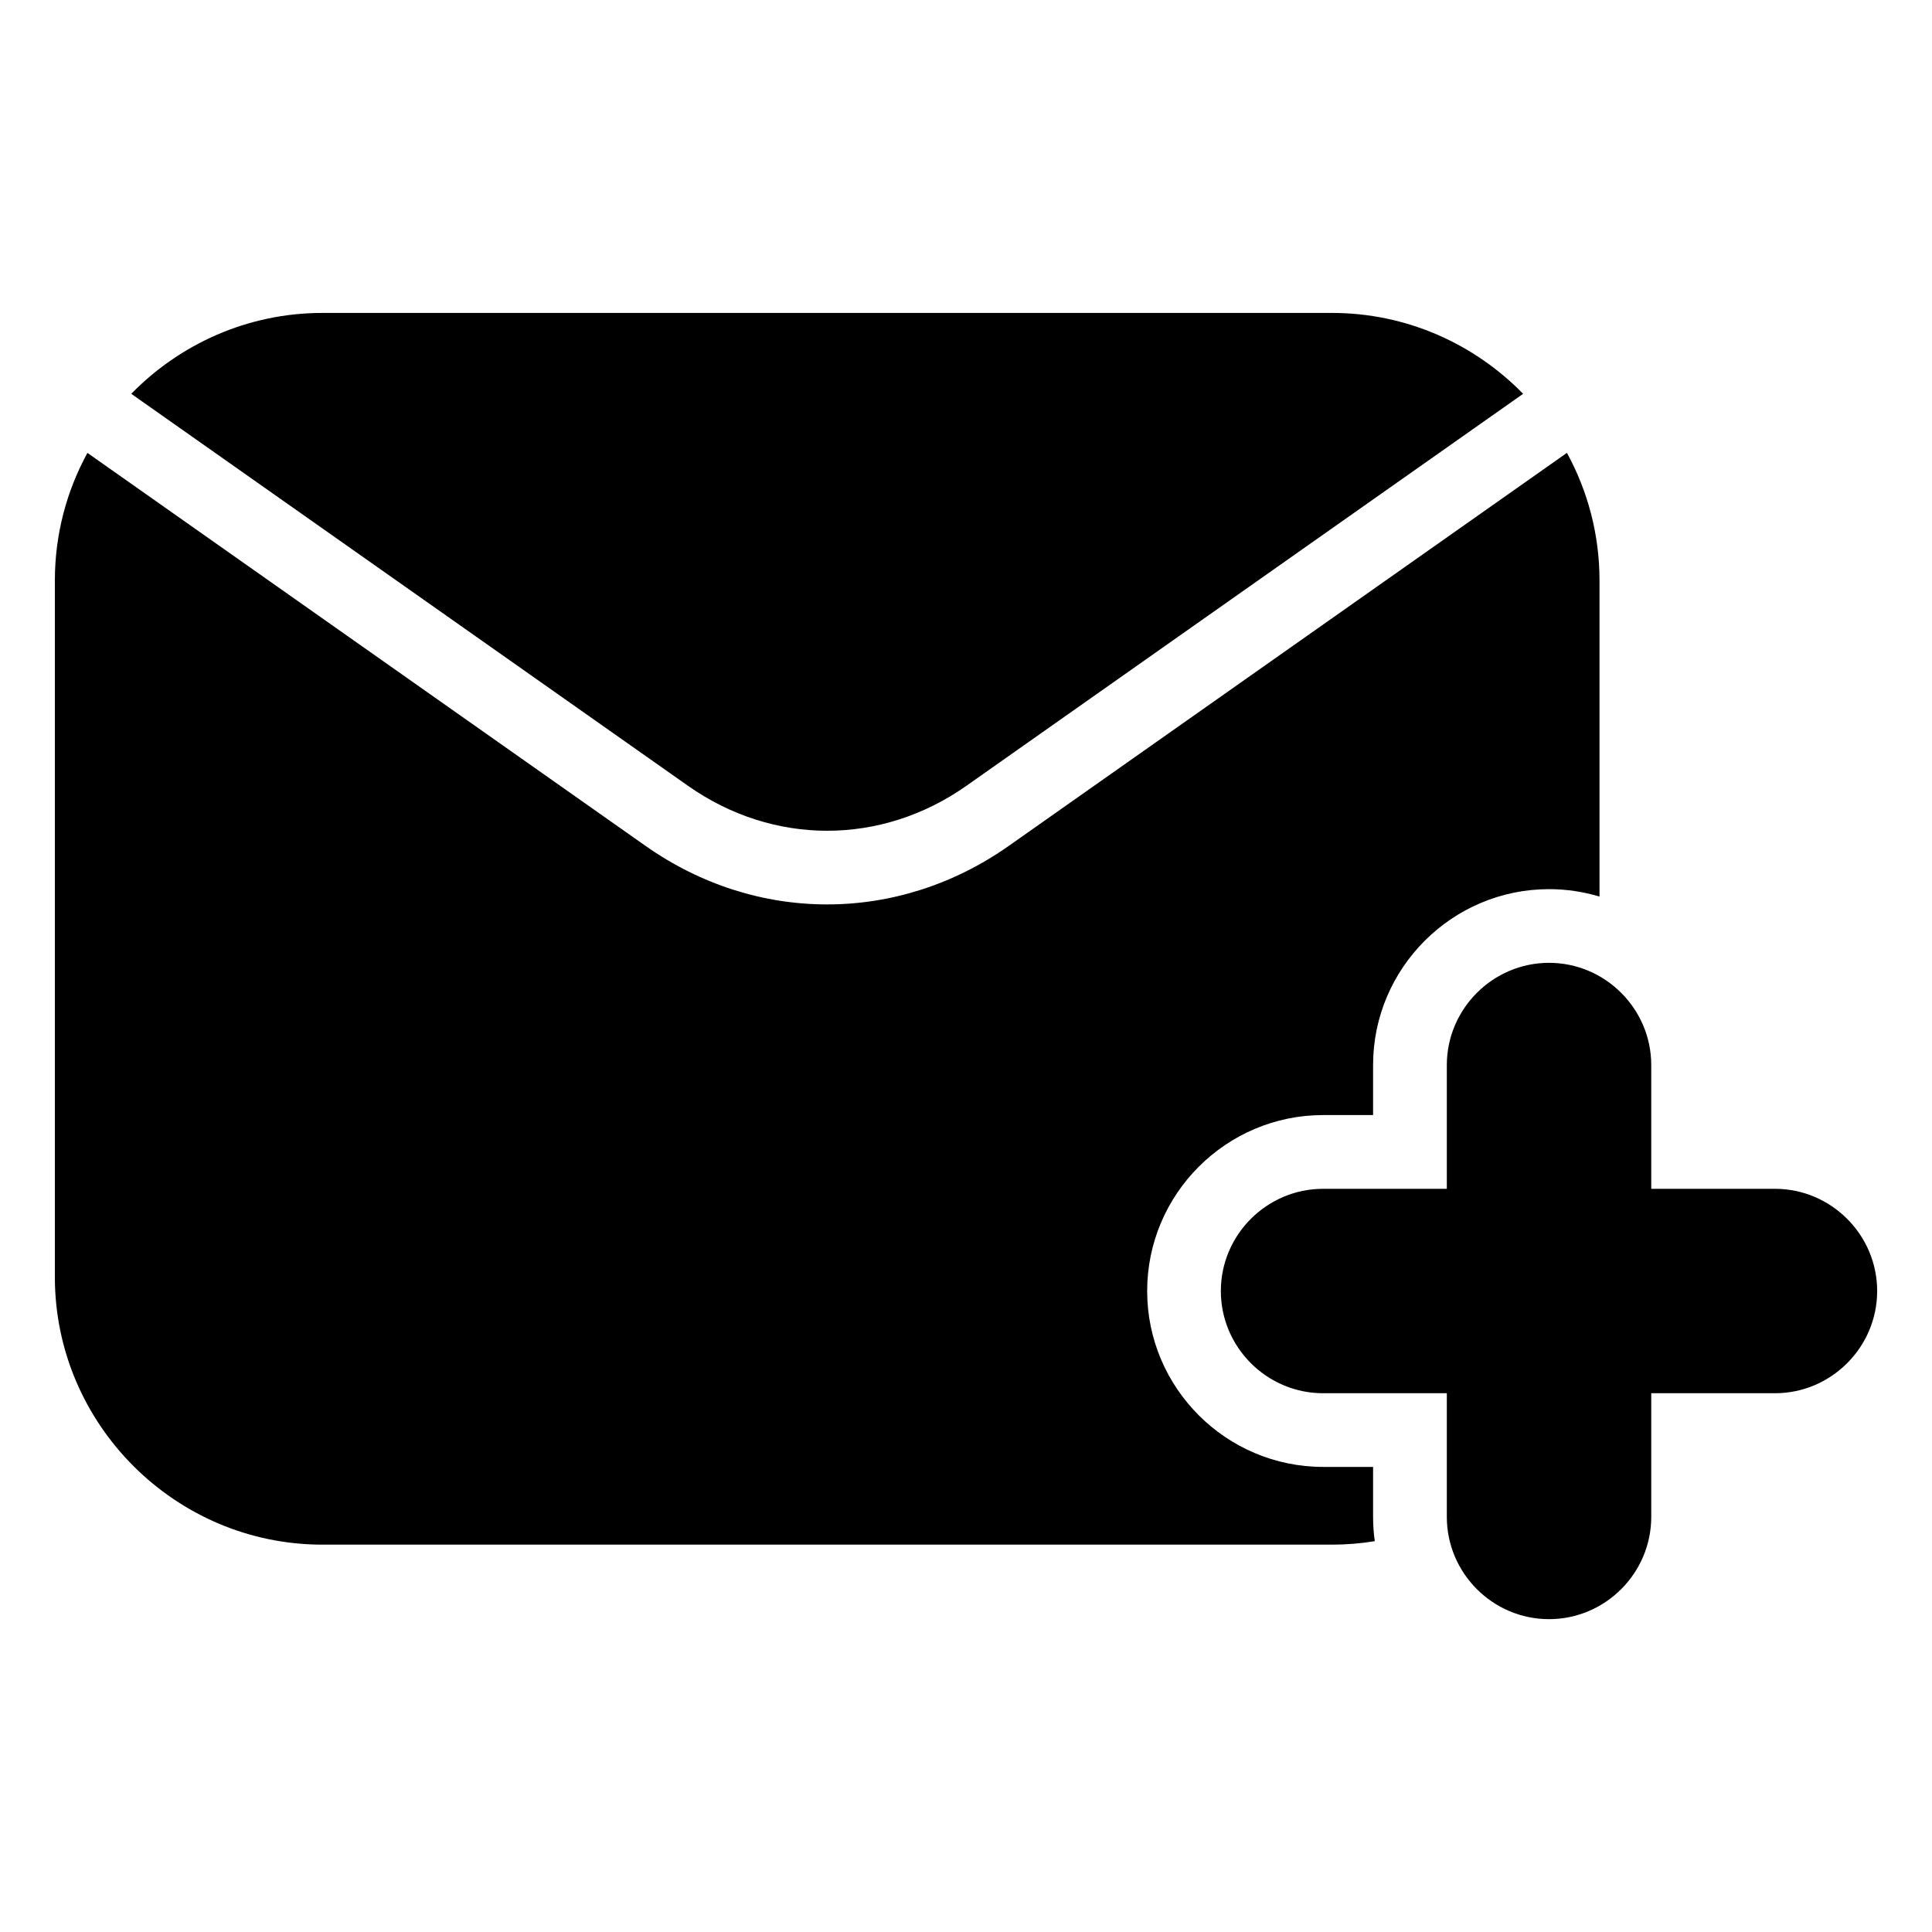 <?xml version="1.0" encoding="UTF-8"?>
<!-- Uploaded to: SVG Find, www.svgrepo.com, Generator: SVG Find Mixer Tools -->
<svg fill="#000000" width="800px" height="800px" version="1.1" viewBox="144 144 512 512" xmlns="http://www.w3.org/2000/svg">
 <path d="m229.44 226.93h267.54c19.801 0 37.758 8.223 50.664 21.434l-147.52 103.87c-11.289 7.949-24.109 11.926-36.91 11.926s-25.617-3.977-36.91-11.926l-147.52-103.87c12.895-13.195 30.863-21.434 50.664-21.434zm325.07 172.23c14.902 0 27.086 12.199 27.086 27.102v32.785h32.785c14.887 0 27.086 12.184 27.086 27.086 0 14.902-12.199 27.086-27.086 27.086h-32.785v32.77c0 14.902-12.184 27.102-27.086 27.102-14.902 0-27.086-12.184-27.086-27.102v-32.77h-32.785c-14.902 0-27.102-12.184-27.102-27.086 0-14.902 12.199-27.086 27.102-27.086h32.785v-32.785c0-14.902 12.184-27.102 27.086-27.102zm4.746-135.14c5.5 10.066 8.629 21.582 8.629 33.812v83.766c-4.246-1.27-8.734-1.965-13.375-1.965-25.68 0-46.629 20.934-46.629 46.629v13.242h-13.242c-25.68 0-46.629 20.934-46.629 46.629 0 25.68 20.934 46.613 46.629 46.613h13.242v13.242c0 2.176 0.152 4.336 0.453 6.438-3.688 0.605-7.481 0.922-11.352 0.922h-267.54c-38.996 0-70.902-31.906-70.902-70.902v-184.61c0-12.227 3.129-23.746 8.629-33.812l147.91 104.15c14.691 10.34 31.395 15.508 48.125 15.508 16.715 0 33.434-5.168 48.125-15.508l147.91-104.15z" fill-rule="evenodd"/>
</svg>